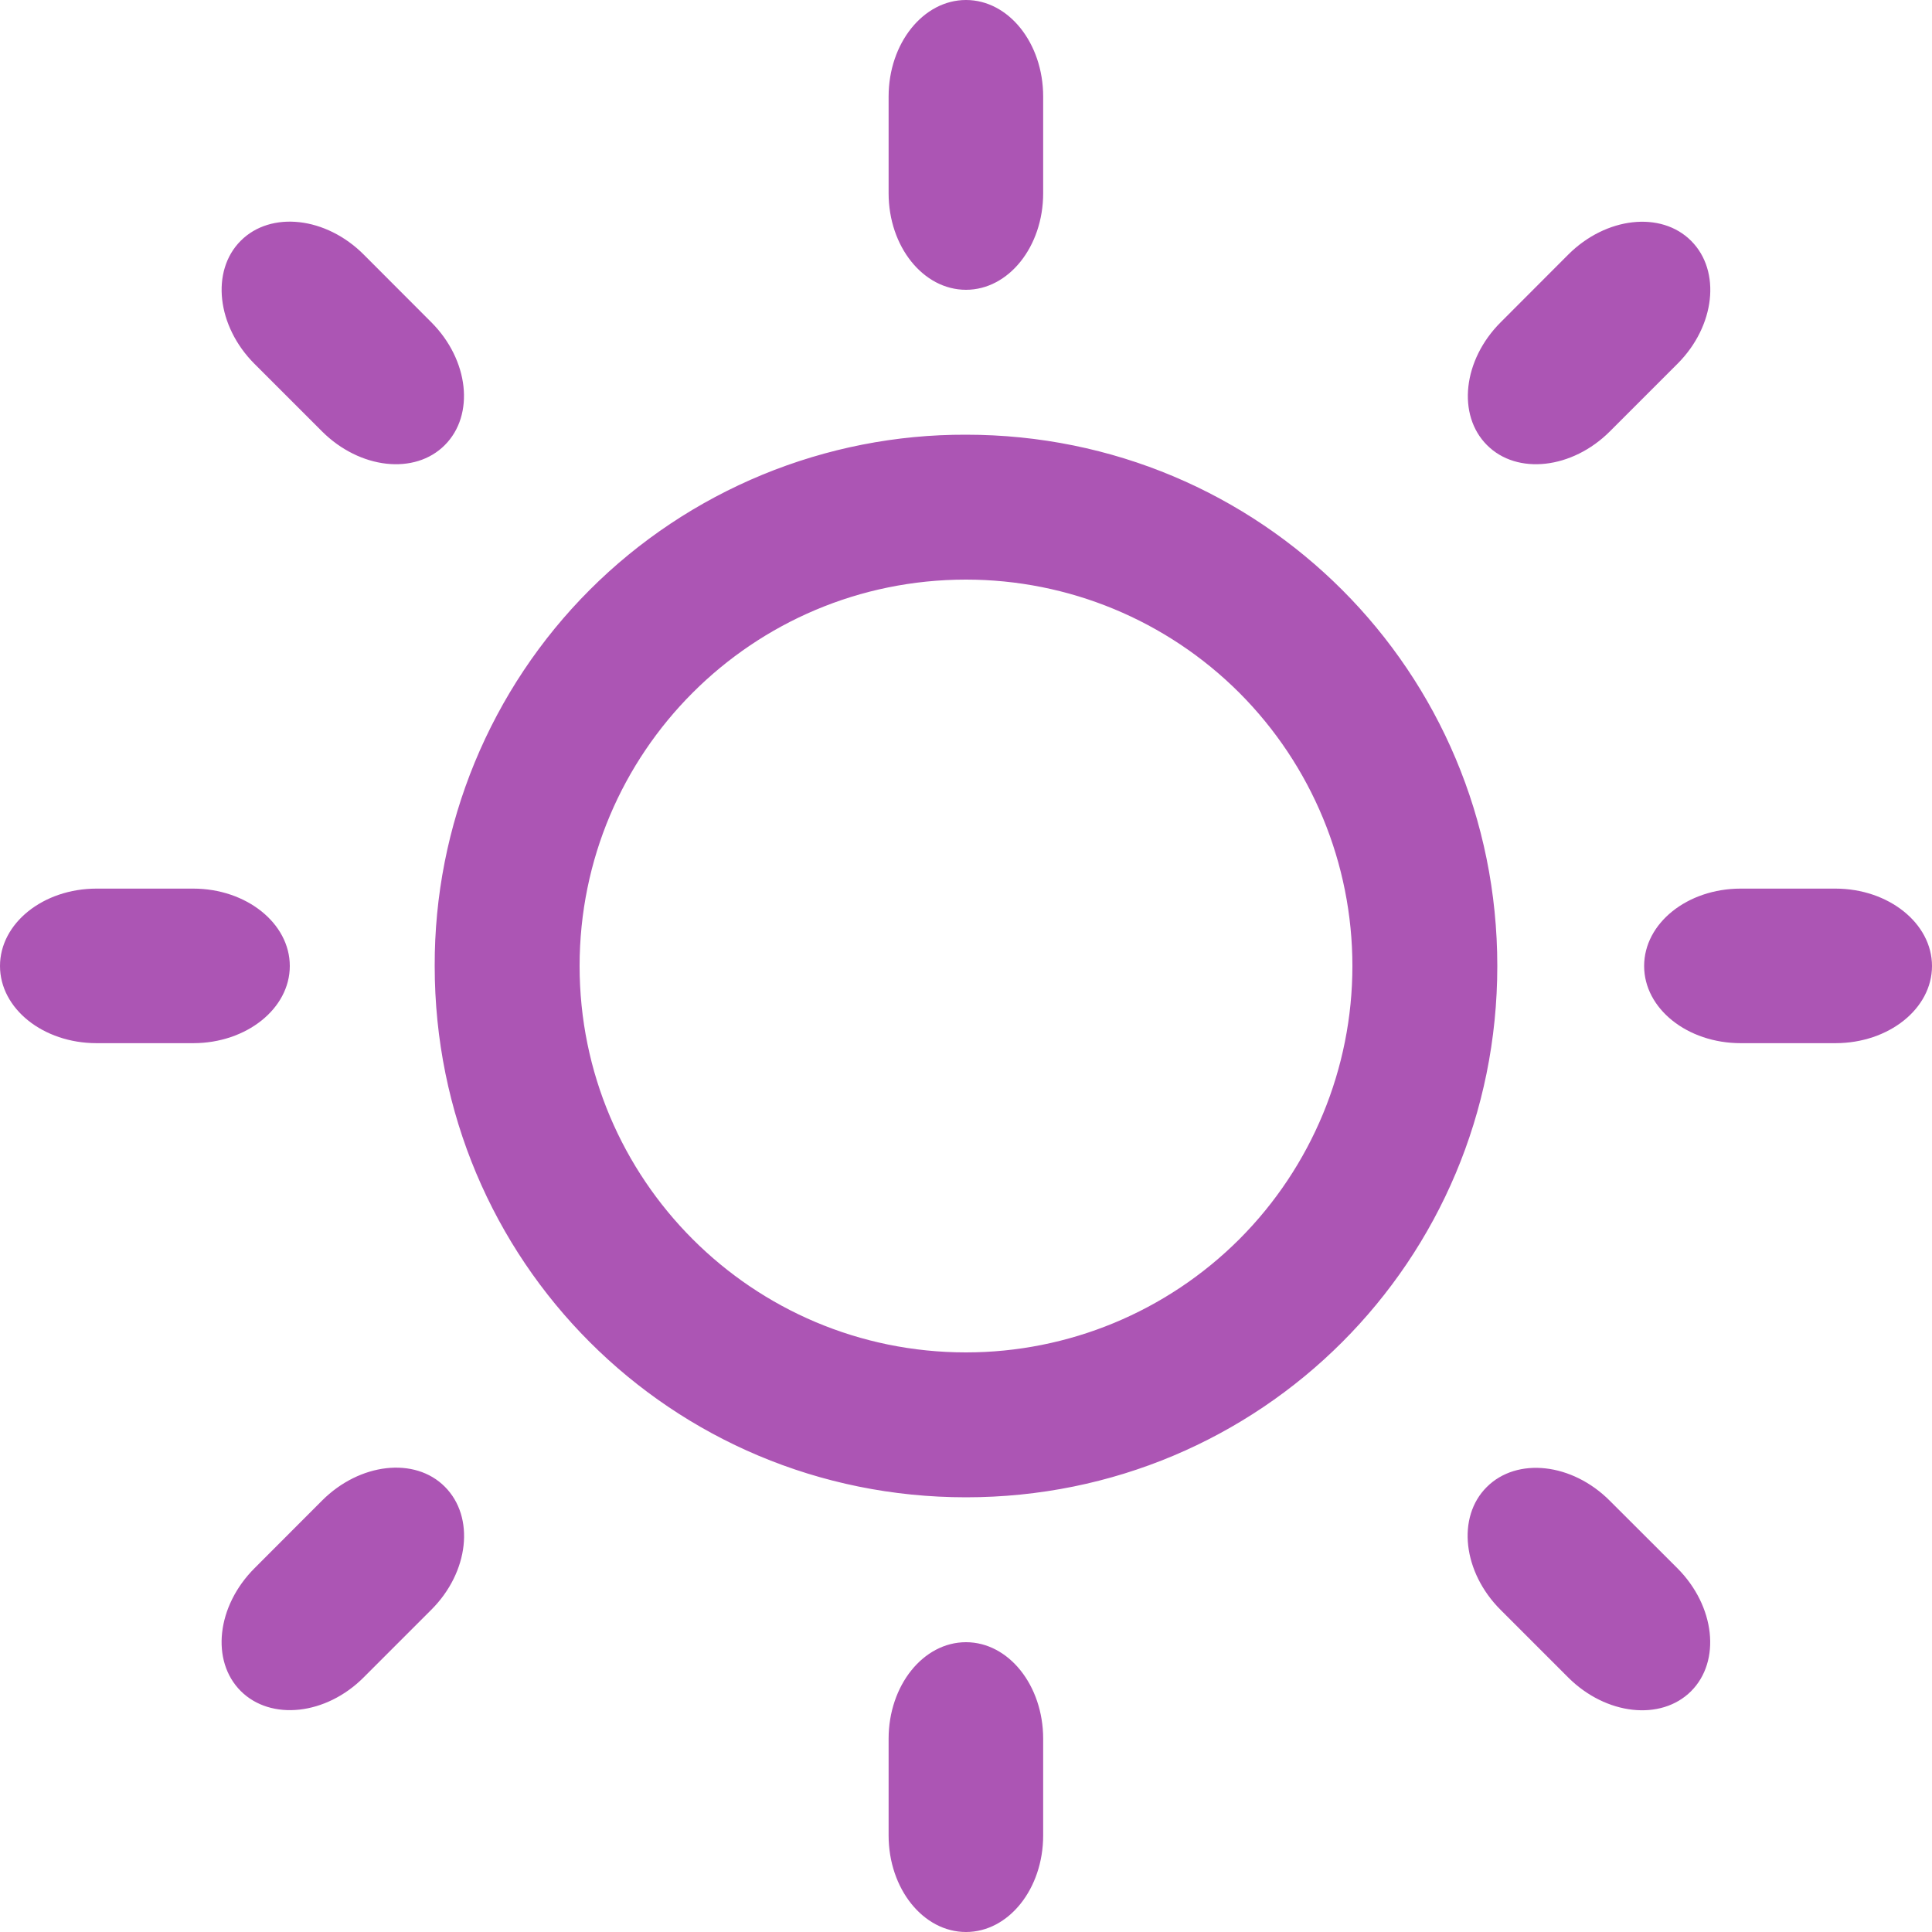 <?xml version="1.0" encoding="UTF-8"?> <svg xmlns="http://www.w3.org/2000/svg" width="18" height="18" viewBox="0 0 18 18" fill="none"><g clip-path="url(#clip0_411_12776)"><path d="M17.1 8.279H16.218C15.72 8.279 15.318 8.602 15.318 9C15.318 9.397 15.72 9.719 16.218 9.719H17.1C17.597 9.719 18 9.398 18 9C18 8.603 17.596 8.279 17.1 8.279ZM9 4.05C8.349 4.048 7.705 4.175 7.103 4.423C6.502 4.671 5.955 5.035 5.495 5.495C5.035 5.955 4.671 6.502 4.423 7.103C4.175 7.705 4.048 8.349 4.05 9C4.05 11.746 6.254 13.95 9 13.95C11.745 13.95 13.95 11.746 13.95 9C13.95 6.254 11.744 4.05 9 4.05ZM9 12.6C7.01 12.6 5.4 10.988 5.4 9C5.4 7.01 7.01 5.4 9 5.4C9.955 5.4 10.87 5.779 11.546 6.454C12.221 7.13 12.6 8.045 12.6 9C12.6 9.955 12.221 10.87 11.546 11.546C10.87 12.221 9.955 12.6 9 12.6ZM2.7 9C2.7 8.603 2.296 8.279 1.8 8.279H0.9C0.402 8.279 0 8.602 0 9C0 9.397 0.402 9.719 0.9 9.719H1.8C2.296 9.719 2.7 9.397 2.7 9ZM9 2.7C9.397 2.7 9.719 2.298 9.719 1.8V0.9C9.719 0.402 9.397 0 9 0C8.603 0 8.279 0.402 8.279 0.9V1.8C8.279 2.298 8.602 2.7 9 2.7ZM9 15.3C8.602 15.3 8.279 15.702 8.279 16.2V17.1C8.279 17.598 8.602 18 9 18C9.397 18 9.719 17.598 9.719 17.1V16.2C9.719 15.702 9.397 15.3 9 15.3ZM15.629 3.389C15.98 3.038 16.037 2.525 15.756 2.244C15.476 1.963 14.962 2.021 14.611 2.372L13.982 3.002C13.63 3.353 13.573 3.866 13.854 4.147C14.134 4.428 14.648 4.37 14.999 4.019L15.629 3.389ZM3.001 13.98L2.371 14.611C2.019 14.963 1.962 15.474 2.243 15.755C2.524 16.035 3.038 15.979 3.388 15.628L4.018 14.998C4.37 14.647 4.426 14.134 4.145 13.852C3.865 13.57 3.351 13.63 3.001 13.98ZM3.389 2.372C3.038 2.02 2.524 1.962 2.243 2.243C1.962 2.524 2.02 3.038 2.37 3.389L3 4.019C3.352 4.37 3.864 4.428 4.144 4.147C4.425 3.866 4.369 3.353 4.018 3.002L3.389 2.372ZM13.981 14.999L14.611 15.629C14.963 15.98 15.475 16.036 15.755 15.757C16.036 15.476 15.979 14.963 15.628 14.611L14.998 13.982C14.647 13.63 14.134 13.573 13.852 13.854C13.57 14.134 13.629 14.648 13.981 14.999Z" fill="#AC55B4"></path></g><defs><clipPath id="clip0_411_12776"><rect width="18" height="18" fill="white"></rect></clipPath></defs></svg> 